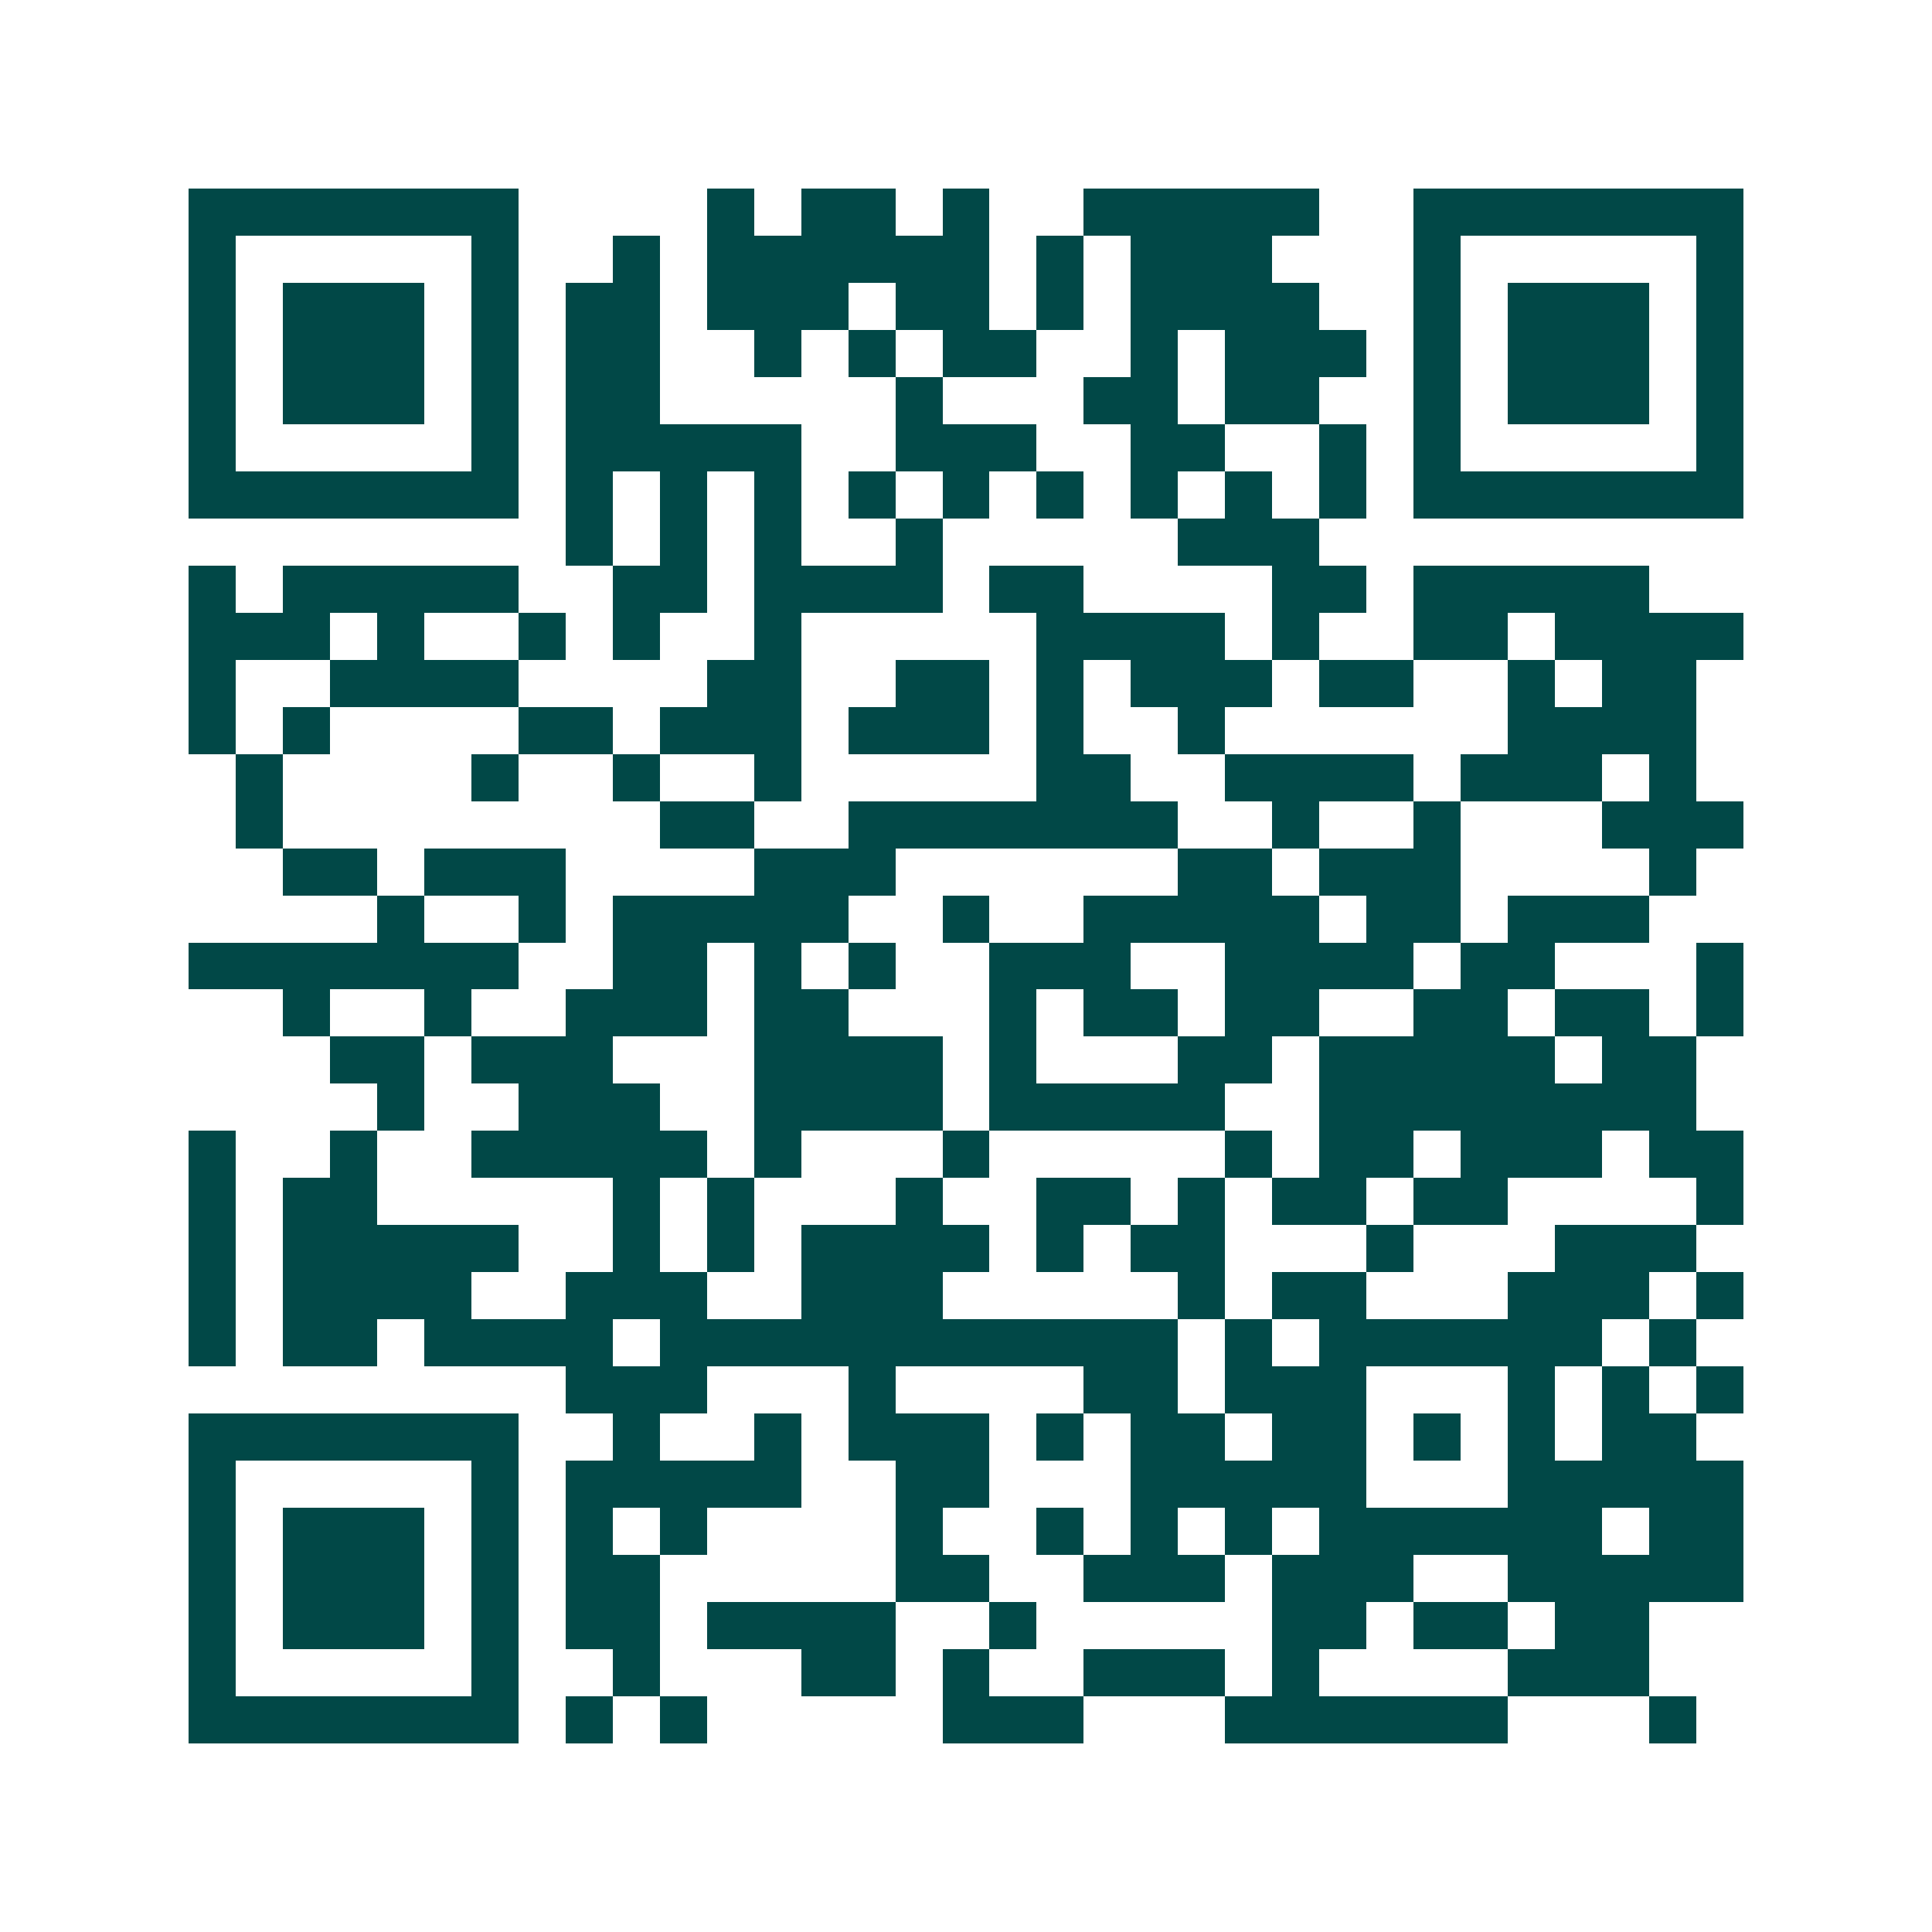 <svg xmlns="http://www.w3.org/2000/svg" width="200" height="200" viewBox="0 0 41 41" shape-rendering="crispEdges"><path fill="#ffffff" d="M0 0h41v41H0z"/><path stroke="#014847" d="M4 4.5h7m4 0h1m1 0h2m1 0h1m2 0h5m2 0h7M4 5.5h1m5 0h1m2 0h1m1 0h6m1 0h1m1 0h3m3 0h1m5 0h1M4 6.5h1m1 0h3m1 0h1m1 0h2m1 0h3m1 0h2m1 0h1m1 0h4m2 0h1m1 0h3m1 0h1M4 7.5h1m1 0h3m1 0h1m1 0h2m2 0h1m1 0h1m1 0h2m2 0h1m1 0h3m1 0h1m1 0h3m1 0h1M4 8.5h1m1 0h3m1 0h1m1 0h2m5 0h1m3 0h2m1 0h2m2 0h1m1 0h3m1 0h1M4 9.5h1m5 0h1m1 0h5m2 0h3m2 0h2m2 0h1m1 0h1m5 0h1M4 10.5h7m1 0h1m1 0h1m1 0h1m1 0h1m1 0h1m1 0h1m1 0h1m1 0h1m1 0h1m1 0h7M12 11.5h1m1 0h1m1 0h1m2 0h1m5 0h3M4 12.5h1m1 0h5m2 0h2m1 0h4m1 0h2m4 0h2m1 0h5M4 13.5h3m1 0h1m2 0h1m1 0h1m2 0h1m5 0h4m1 0h1m2 0h2m1 0h4M4 14.5h1m2 0h4m4 0h2m2 0h2m1 0h1m1 0h3m1 0h2m2 0h1m1 0h2M4 15.5h1m1 0h1m4 0h2m1 0h3m1 0h3m1 0h1m2 0h1m6 0h4M5 16.5h1m4 0h1m2 0h1m2 0h1m5 0h2m2 0h4m1 0h3m1 0h1M5 17.5h1m8 0h2m2 0h7m2 0h1m2 0h1m3 0h3M6 18.5h2m1 0h3m4 0h3m6 0h2m1 0h3m4 0h1M8 19.5h1m2 0h1m1 0h5m2 0h1m2 0h5m1 0h2m1 0h3M4 20.5h7m2 0h2m1 0h1m1 0h1m2 0h3m2 0h4m1 0h2m3 0h1M6 21.5h1m2 0h1m2 0h3m1 0h2m3 0h1m1 0h2m1 0h2m2 0h2m1 0h2m1 0h1M7 22.5h2m1 0h3m3 0h4m1 0h1m3 0h2m1 0h5m1 0h2M8 23.5h1m2 0h3m2 0h4m1 0h5m2 0h8M4 24.5h1m2 0h1m2 0h5m1 0h1m3 0h1m5 0h1m1 0h2m1 0h3m1 0h2M4 25.5h1m1 0h2m5 0h1m1 0h1m3 0h1m2 0h2m1 0h1m1 0h2m1 0h2m4 0h1M4 26.5h1m1 0h5m2 0h1m1 0h1m1 0h4m1 0h1m1 0h2m3 0h1m3 0h3M4 27.5h1m1 0h4m2 0h3m2 0h3m5 0h1m1 0h2m3 0h3m1 0h1M4 28.5h1m1 0h2m1 0h4m1 0h11m1 0h1m1 0h6m1 0h1M12 29.5h3m3 0h1m4 0h2m1 0h3m3 0h1m1 0h1m1 0h1M4 30.5h7m2 0h1m2 0h1m1 0h3m1 0h1m1 0h2m1 0h2m1 0h1m1 0h1m1 0h2M4 31.5h1m5 0h1m1 0h5m2 0h2m3 0h5m3 0h5M4 32.5h1m1 0h3m1 0h1m1 0h1m1 0h1m4 0h1m2 0h1m1 0h1m1 0h1m1 0h6m1 0h2M4 33.5h1m1 0h3m1 0h1m1 0h2m5 0h2m2 0h3m1 0h3m2 0h5M4 34.5h1m1 0h3m1 0h1m1 0h2m1 0h4m2 0h1m5 0h2m1 0h2m1 0h2M4 35.5h1m5 0h1m2 0h1m3 0h2m1 0h1m2 0h3m1 0h1m4 0h3M4 36.5h7m1 0h1m1 0h1m5 0h3m3 0h6m3 0h1"/></svg>

